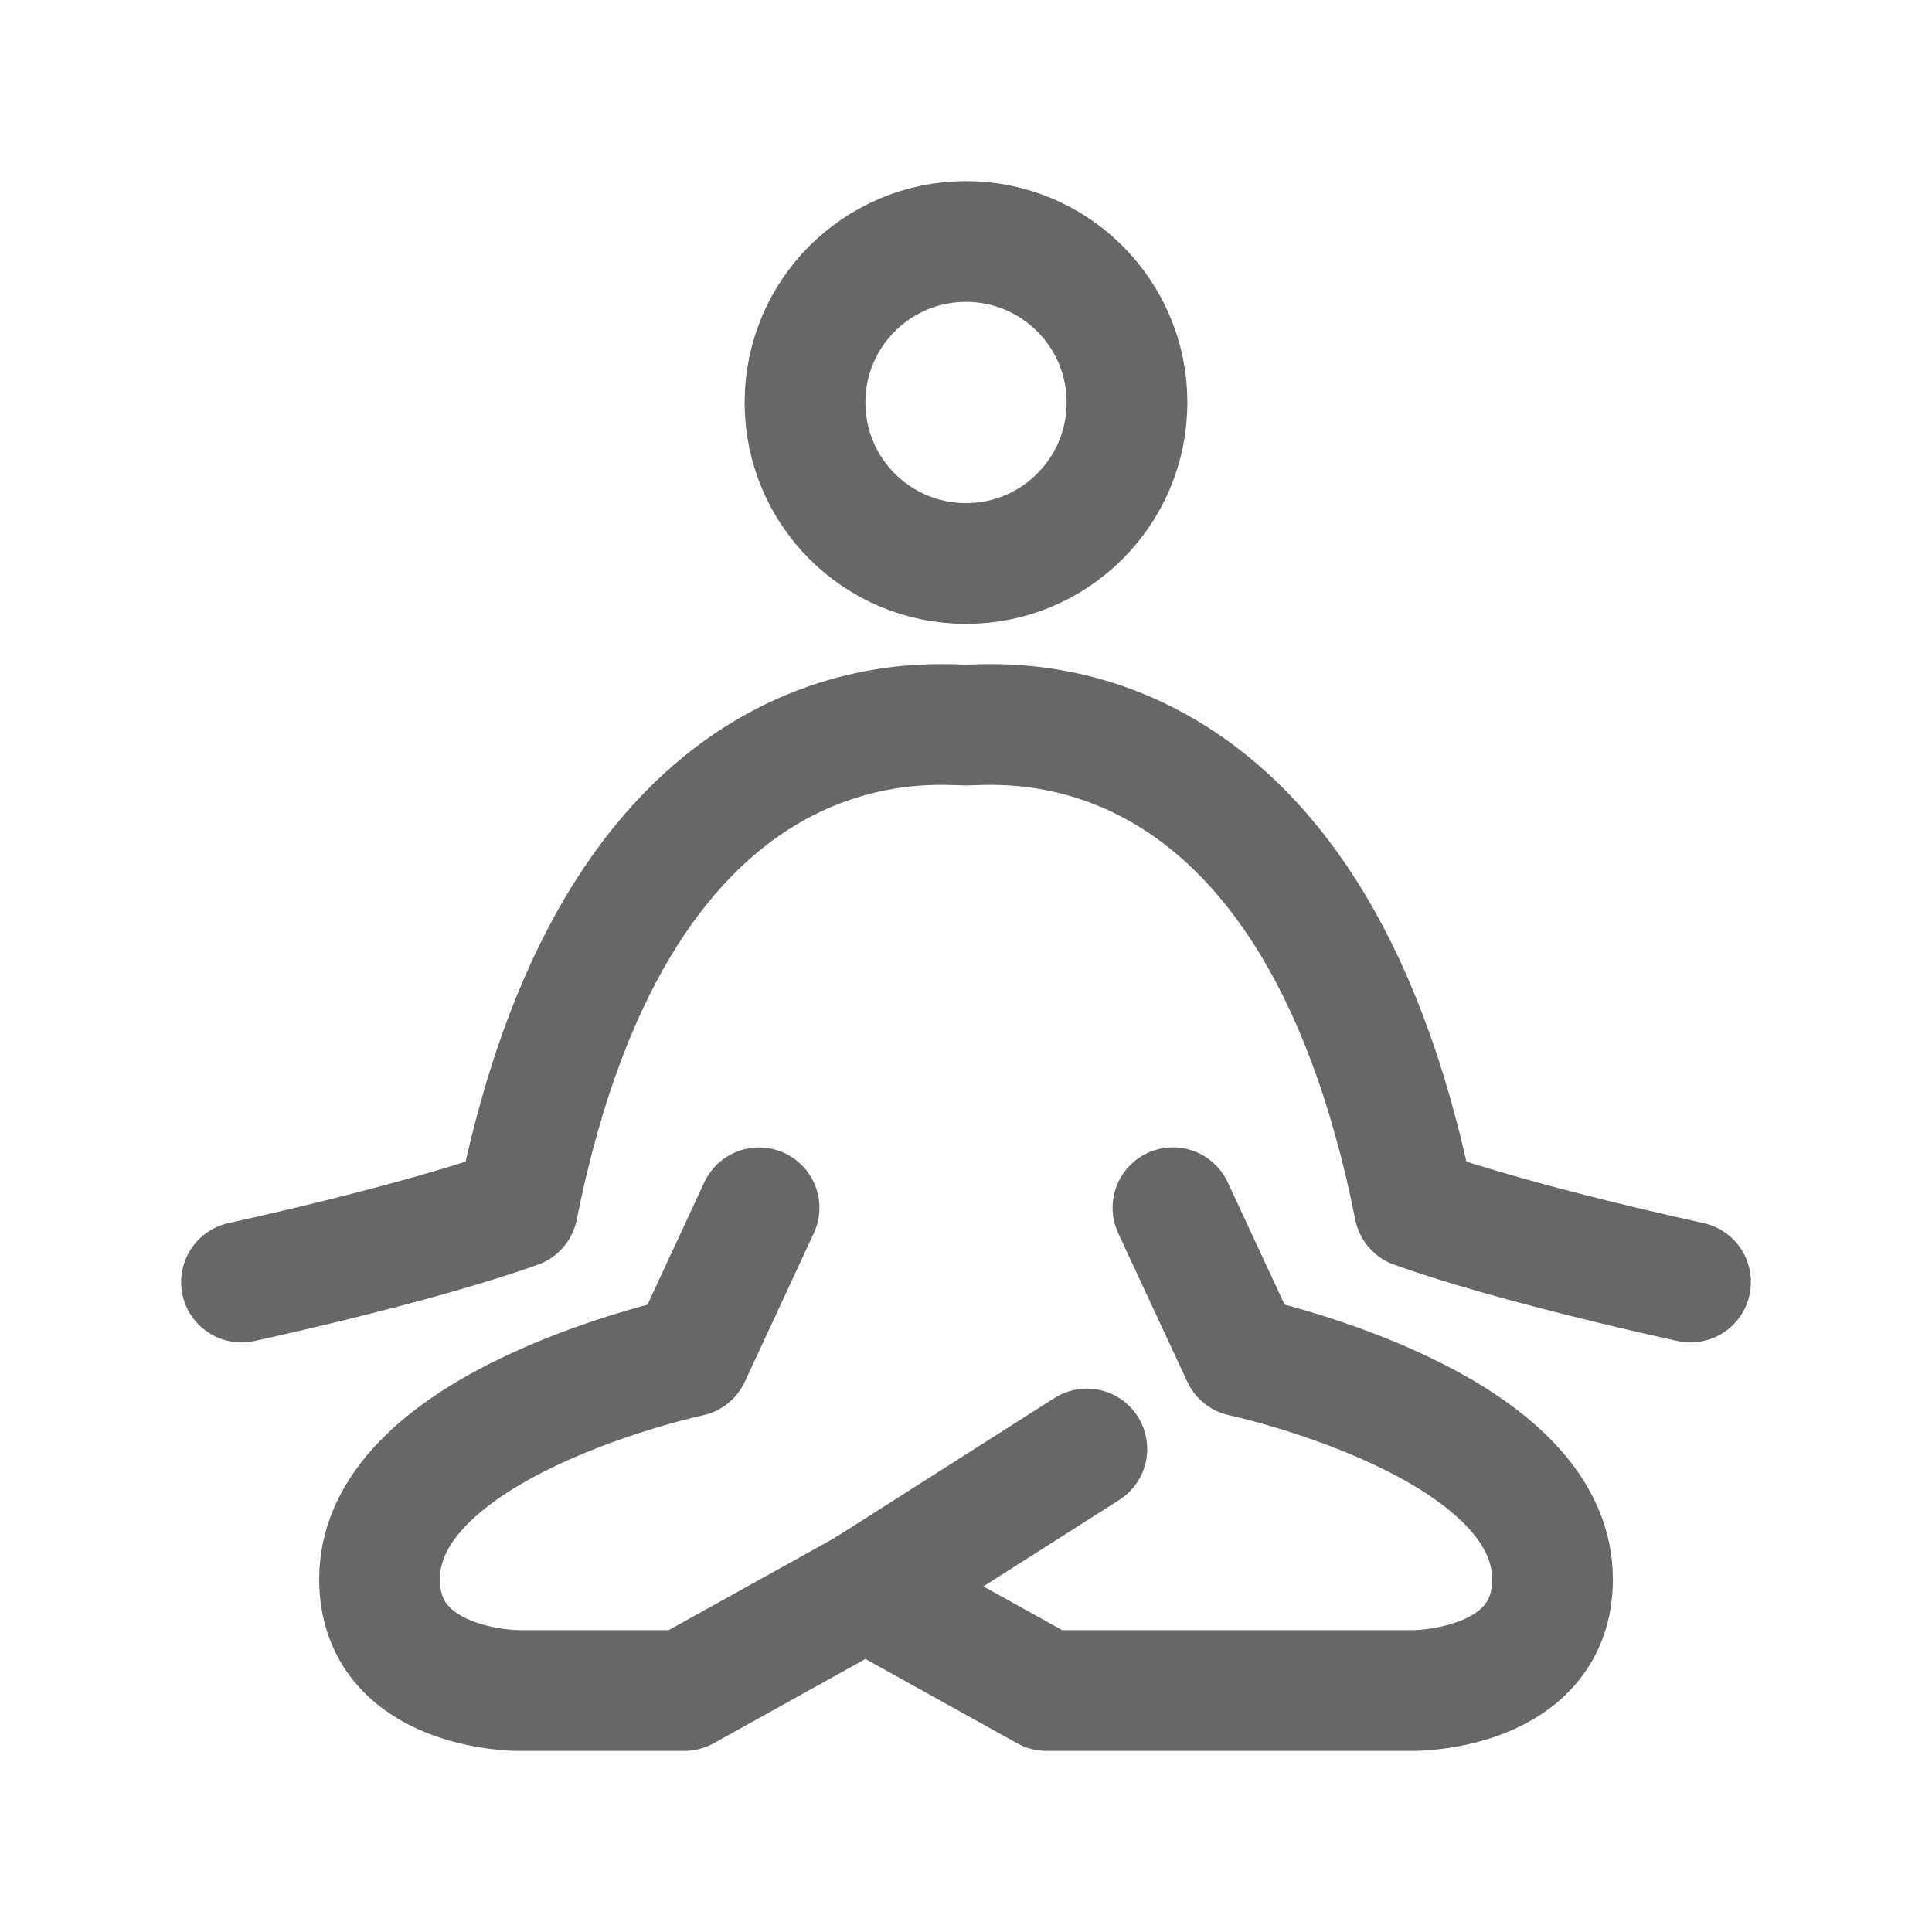 <svg width="24" height="24" viewBox="0 0 24 24" fill="none" xmlns="http://www.w3.org/2000/svg">
<path d="M14.571 15.003L15.429 16.848C15.429 16.848 19.286 17.668 19.286 19.616C19.286 21 17.571 21 17.571 21H13L10.75 19.75" stroke="#676766" stroke-width="1.5" stroke-linecap="round" stroke-linejoin="round"/>
<path d="M9.429 15.004L8.572 16.849C8.572 16.849 4.715 17.668 4.715 19.616C4.715 21 6.429 21 6.429 21H8.501L10.751 19.75L13.501 18" stroke="#676766" stroke-width="1.5" stroke-linecap="round" stroke-linejoin="round"/>
<path d="M3 15.926C3 15.926 5.143 15.465 6.429 15.004C7.714 8.546 11.571 9.007 12 9.007C12.429 9.007 16.286 8.546 17.571 15.004C18.857 15.465 21 15.926 21 15.926" stroke="#676766" stroke-width="1.5" stroke-linecap="round" stroke-linejoin="round"/>
<path d="M12 7C13.105 7 14 6.105 14 5C14 3.895 13.105 3 12 3C10.895 3 10 3.895 10 5C10 6.105 10.895 7 12 7Z" stroke="#676766" stroke-width="1.5" stroke-linecap="round" stroke-linejoin="round"/>
</svg>
